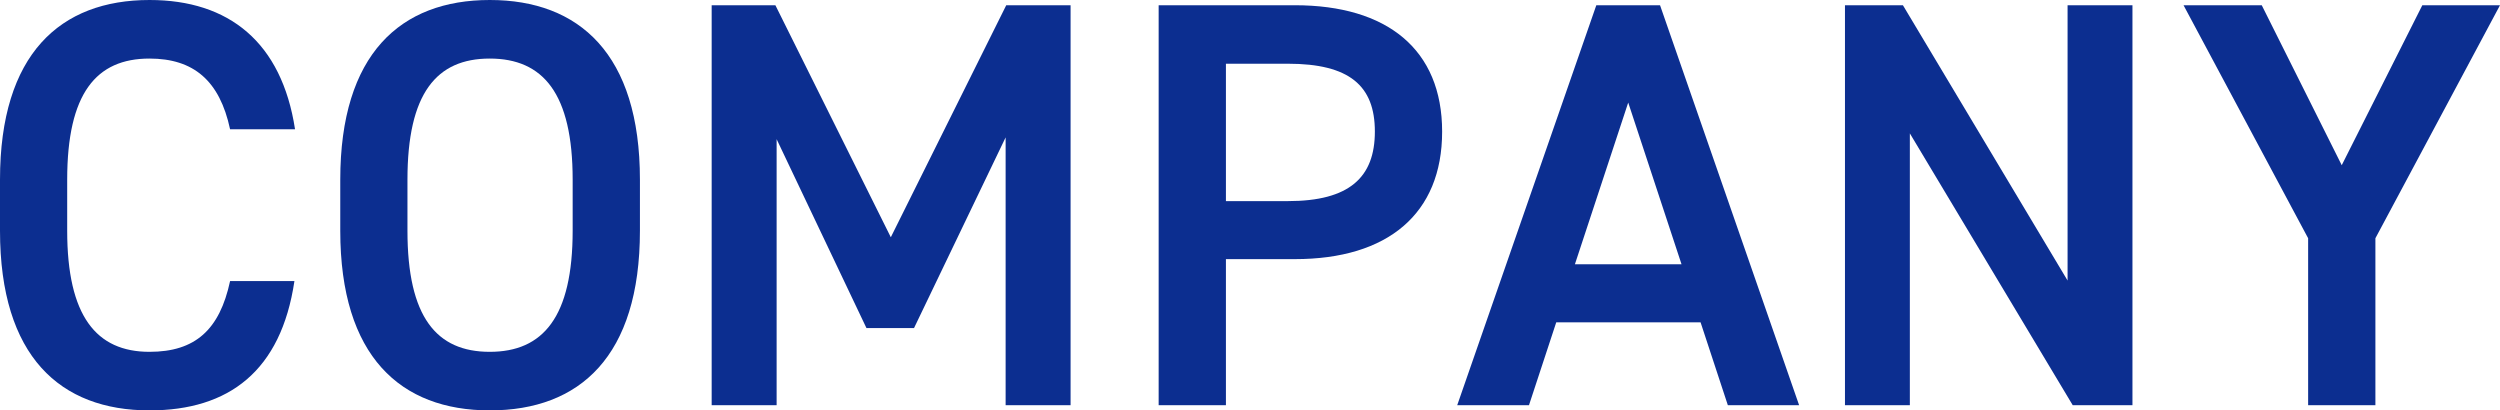 <?xml version="1.0" encoding="UTF-8"?>
<svg id="b" data-name="レイヤー 2" xmlns="http://www.w3.org/2000/svg" viewBox="0 0 324.45 53.26">
  <defs>
    <style>
      .d {
        fill: #0c2e90;
        stroke-width: 0px;
      }
    </style>
  </defs>
  <g id="c" data-name="レイヤー 1">
    <g>
      <path class="d" d="M29.86,16.78c-1.35-6.32-4.74-9.18-10.46-9.18-6.92,0-10.68,4.51-10.68,15.72v6.62c0,11.06,3.76,15.72,10.68,15.72,5.94,0,9.1-2.86,10.46-9.18h8.35c-1.73,11.66-8.5,16.78-18.81,16.78C7.82,53.26,0,46.26,0,29.94v-6.62C0,7,7.82,0,19.41,0c10.31,0,17.15,5.49,18.88,16.78h-8.43Z"/>
      <path class="d" d="M63.57,53.26c-11.58,0-19.41-7-19.41-23.32v-6.62C44.16,7,51.98,0,63.57,0s19.48,7,19.48,23.32v6.62c0,16.32-7.82,23.32-19.48,23.32ZM52.88,29.94c0,11.21,3.76,15.72,10.68,15.72s10.76-4.51,10.76-15.72v-6.62c0-11.21-3.84-15.72-10.76-15.72s-10.68,4.51-10.68,15.72v6.62Z"/>
      <path class="d" d="M115.62,30.77L130.59.68h8.35v51.91h-8.43V17.83l-11.89,24.75h-6.17l-11.66-24.52v34.53h-8.43V.68h8.27l14.97,30.09Z"/>
      <path class="d" d="M159.1,33.63v18.96h-8.73V.68h17.68c11.96,0,19.11,5.72,19.11,16.4s-7.07,16.55-19.11,16.55h-8.95ZM167.15,26.1c7.97,0,11.28-3.08,11.28-9.03s-3.31-8.8-11.28-8.8h-8.05v17.83h8.05Z"/>
      <path class="d" d="M189.12,52.58L207.17.68h8.27l18.05,51.91h-9.25l-3.54-10.76h-18.73l-3.54,10.76h-9.33ZM204.39,34.3h13.84l-6.92-20.99-6.92,20.99Z"/>
      <path class="d" d="M276.75.68v51.91h-7.75l-21.14-35.28v35.28h-8.42V.68h7.52l21.37,35.73V.68h8.42Z"/>
      <path class="d" d="M293.53.68l10.38,20.76,10.46-20.76h10.08l-16.17,30.24v21.67h-8.73v-21.67L283.38.68h10.16Z"/>
    </g>
  </g>
</svg>